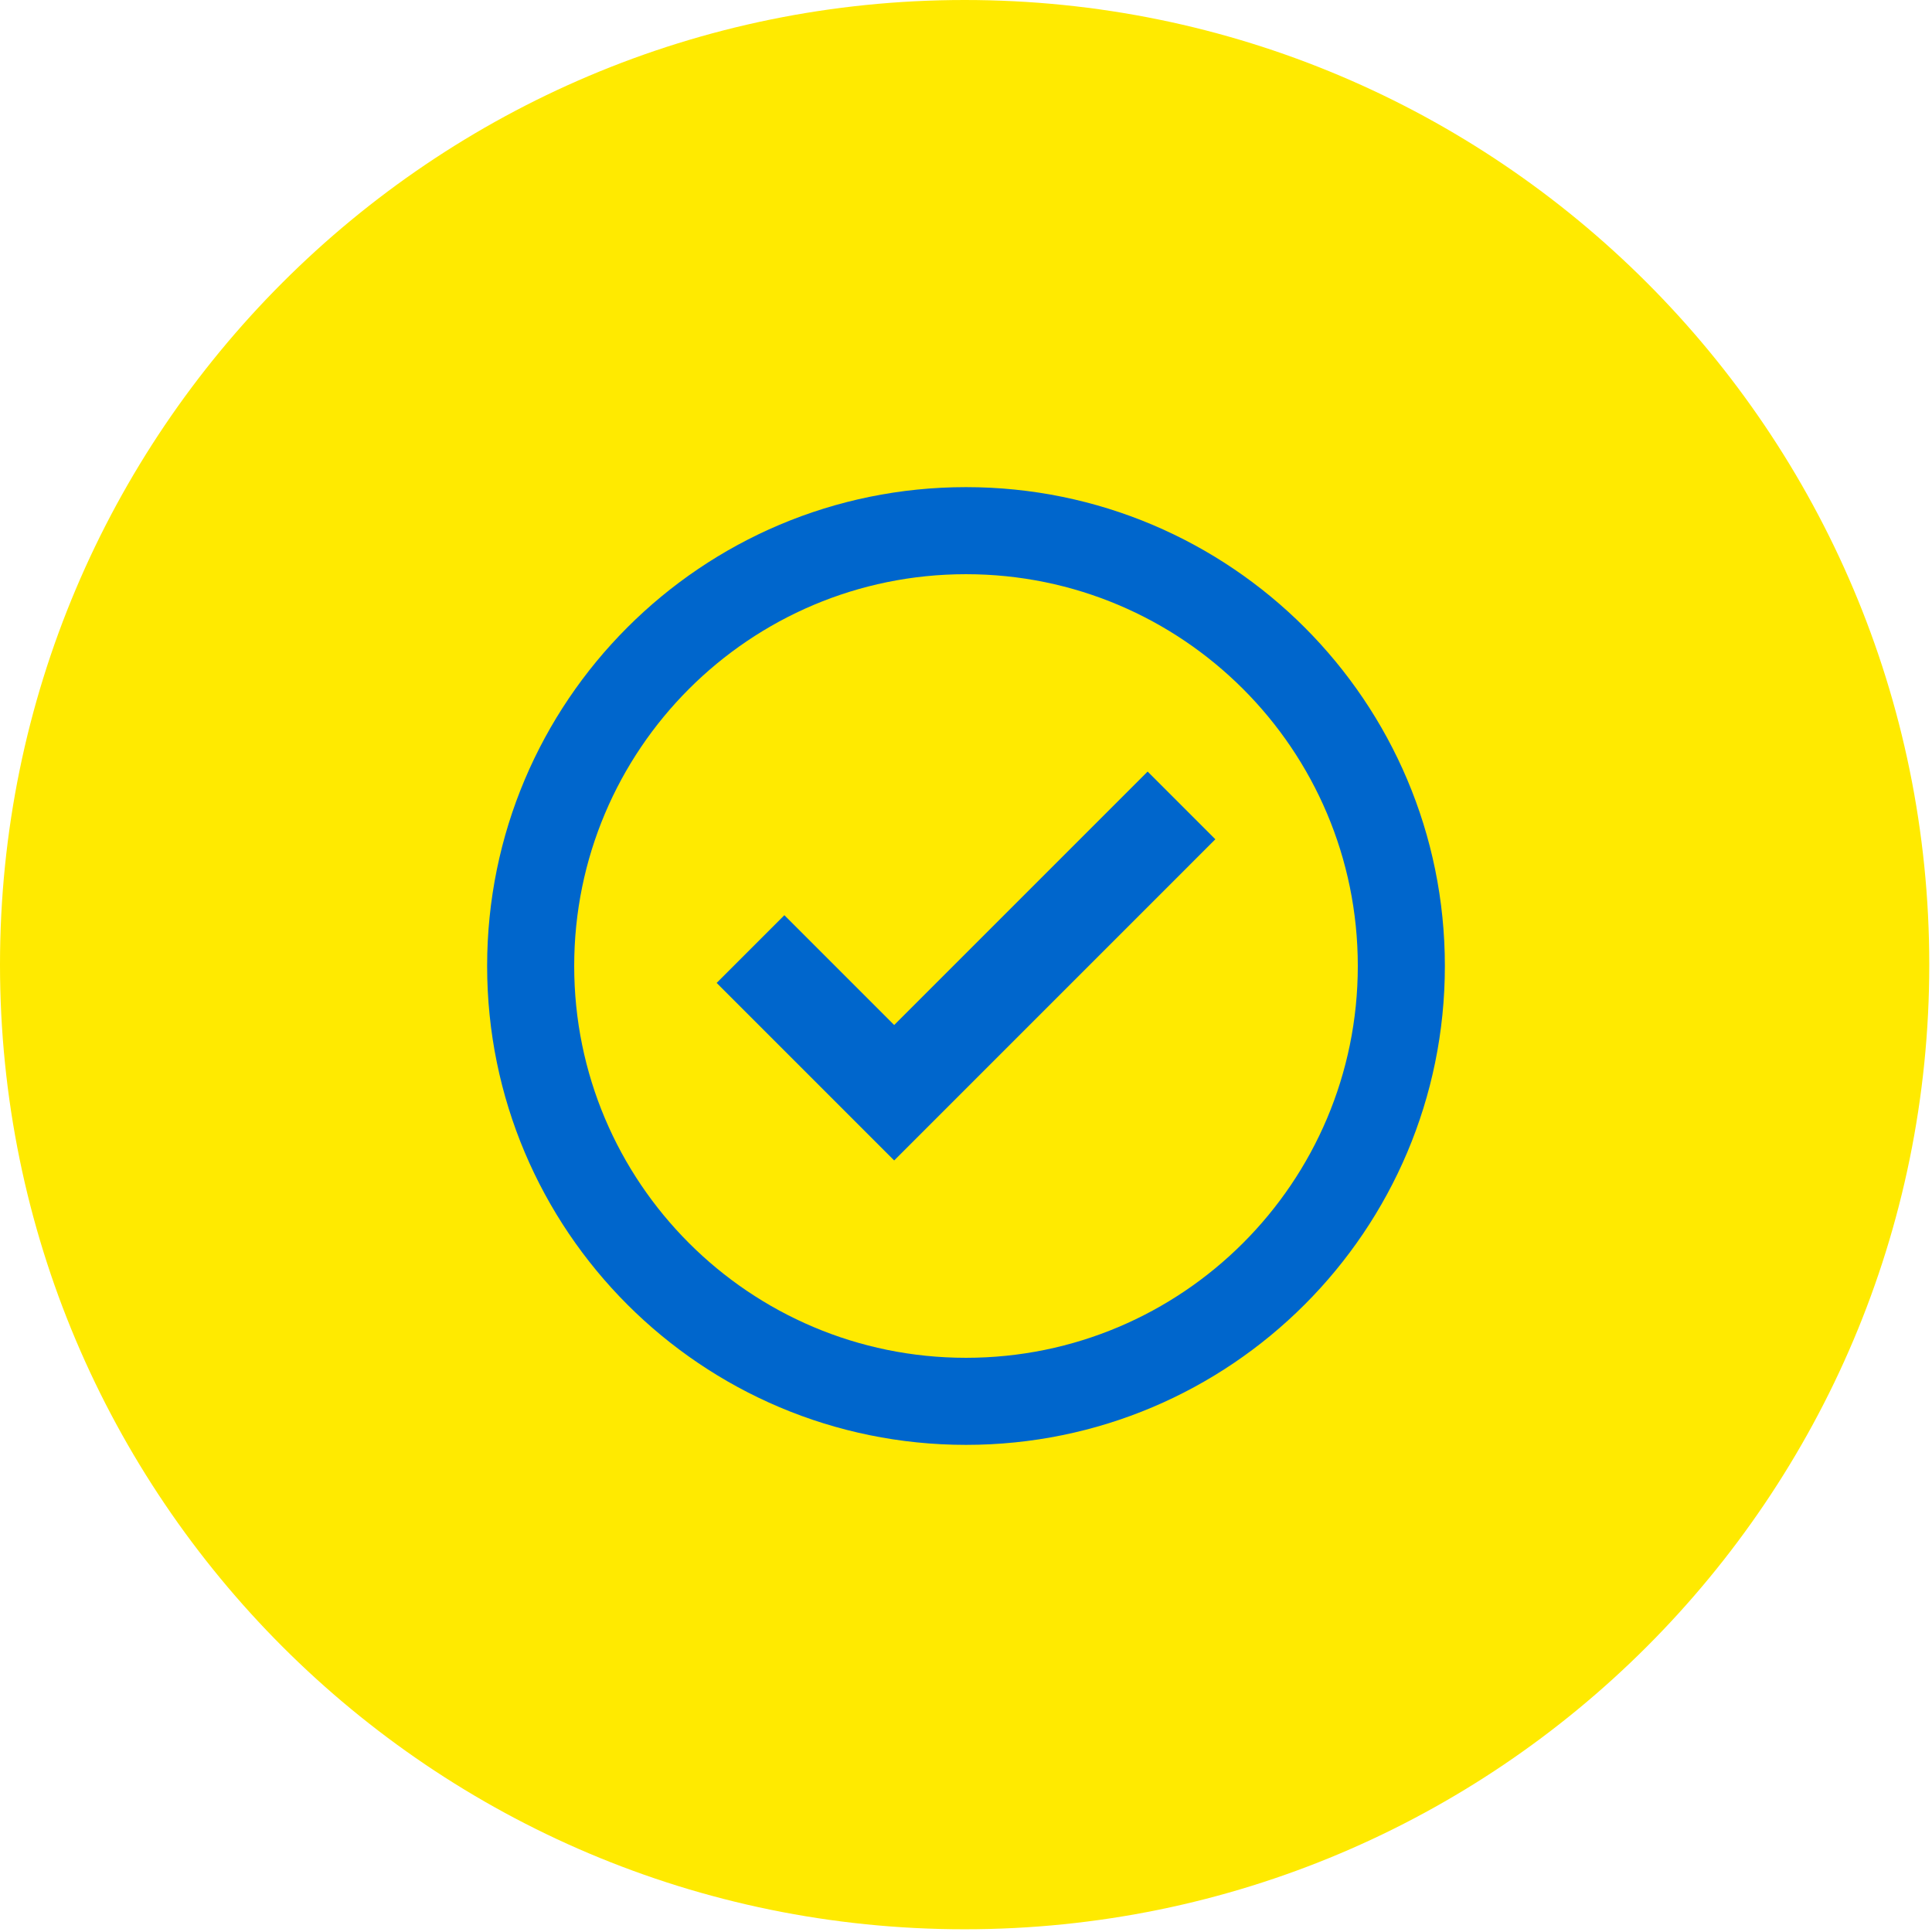 <?xml version="1.0" encoding="UTF-8"?> <svg xmlns="http://www.w3.org/2000/svg" width="468" height="468" viewBox="0 0 468 468" fill="none"> <g clip-path="url(#clip0)"> <path d="M154.364 235.656C151.235 235.656 148.695 238.196 148.695 241.325C148.695 244.455 151.235 246.994 154.364 246.994C157.494 246.994 160.034 244.455 160.034 241.325C160.034 238.196 157.494 235.656 154.364 235.656Z" fill="#0066CC"></path> <path d="M233.67 467.34C362.722 467.34 467.34 362.722 467.34 233.67C467.34 104.618 362.722 0 233.67 0C104.618 0 0 104.618 0 233.67C0 362.722 104.618 467.34 233.67 467.34Z" fill="#FFEA00"></path> <path fill-rule="evenodd" clip-rule="evenodd" d="M118 234C118 298.065 169.935 350 234 350C298.065 350 350 298.065 350 234C350 169.935 298.065 118 234 118C169.935 118 118 169.935 118 234ZM328.909 234C328.909 286.417 286.417 328.909 234 328.909C181.583 328.909 139.091 286.417 139.091 234C139.091 181.583 181.583 139.091 234 139.091C286.417 139.091 328.909 181.583 328.909 234Z" fill="#0066CC"></path> <path fill-rule="evenodd" clip-rule="evenodd" d="M216.6 248.294L277.998 186.896L294.402 203.301L216.6 281.104L173.598 238.101L190.002 221.696L216.6 248.294Z" fill="#0066CC"></path> </g> <defs> <clipPath id="clip0"> <rect width="468" height="468" fill="white"></rect> </clipPath> </defs> </svg> 
